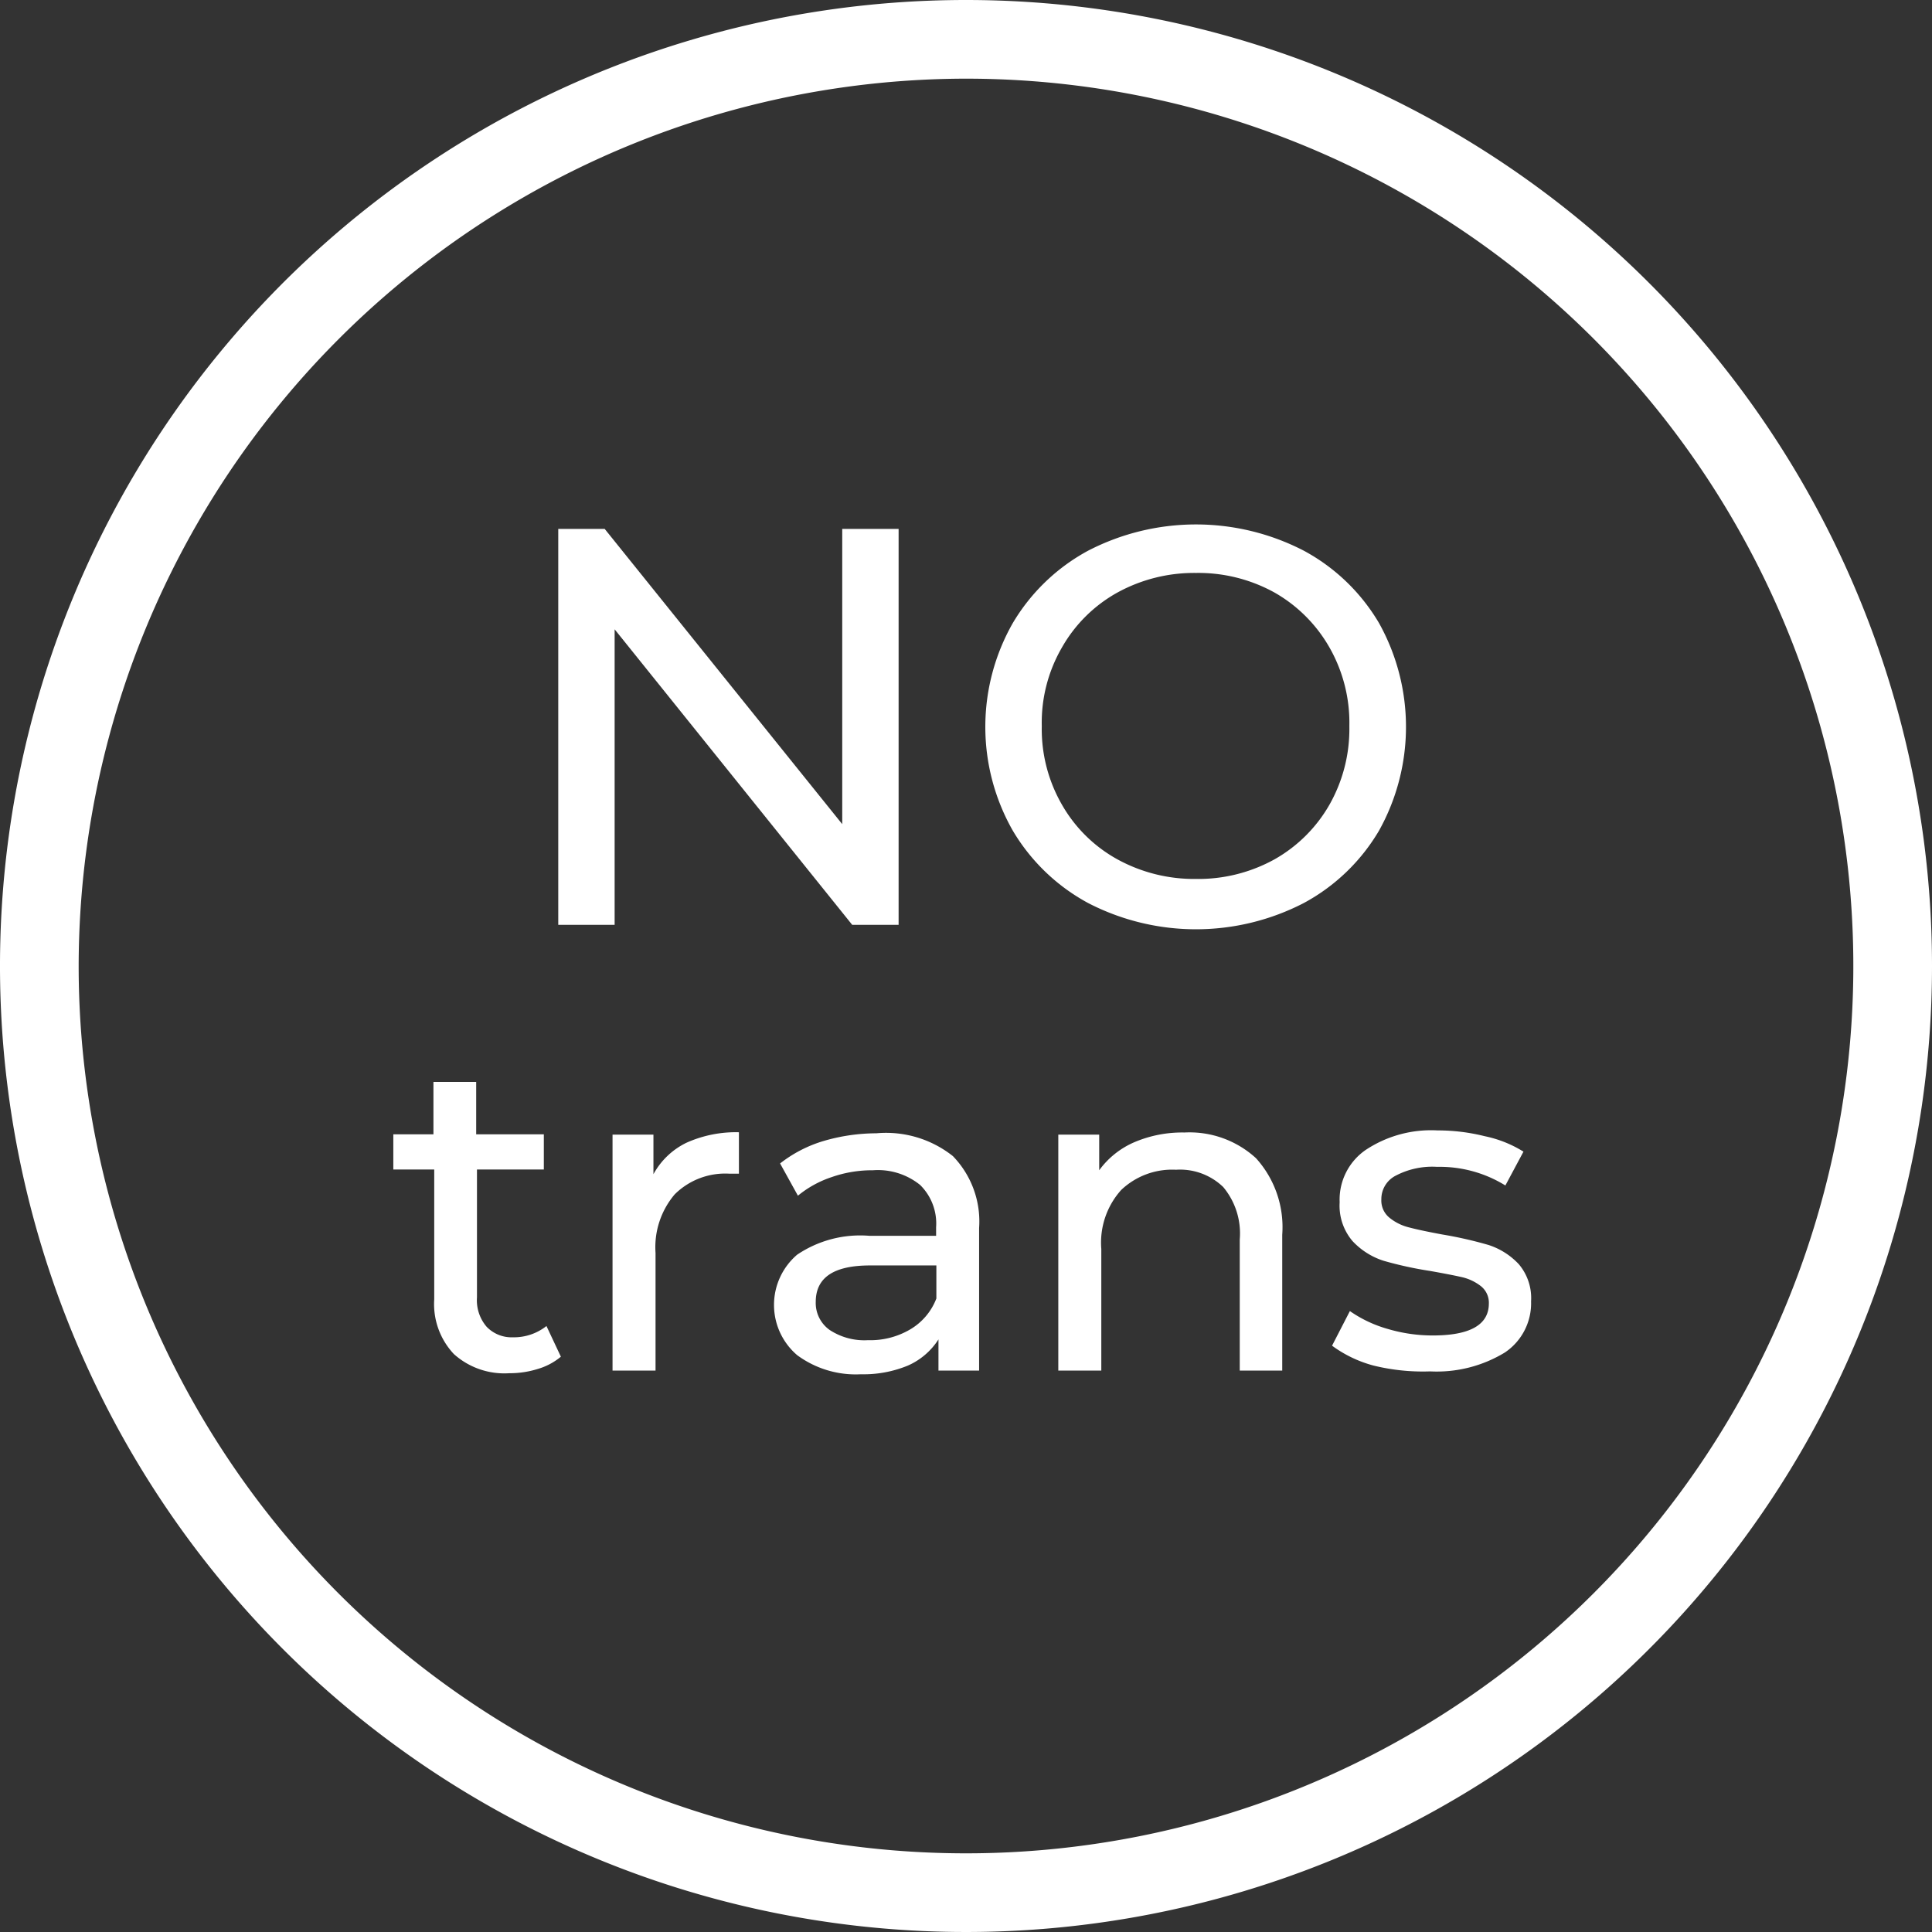 <?xml version="1.0" encoding="UTF-8"?> <svg xmlns="http://www.w3.org/2000/svg" viewBox="0 0 73.68 73.68"><rect x="0" y="0" width="73.68" height="73.68" fill="#333333" stroke="none"/> <defs> <style>.cls-1{fill:#fff;}</style> </defs> <g id="Слой_2" data-name="Слой 2"> <g id="Слой_1-2" data-name="Слой 1"> <path class="cls-1" d="M34.27,20.17v15.1H32.5L23.44,24V35.27H21.29V20.17h1.77l9.06,11.26V20.17Z"></path> <path class="cls-1" d="M41.5,34.44a7.45,7.45,0,0,1-2.88-2.77,8,8,0,0,1,0-7.9A7.45,7.45,0,0,1,41.5,21a8.95,8.95,0,0,1,8.22,0,7.4,7.4,0,0,1,2.87,2.76,8.13,8.13,0,0,1,0,7.92,7.4,7.4,0,0,1-2.87,2.76,8.95,8.95,0,0,1-8.22,0Zm7.11-1.67a5.56,5.56,0,0,0,2.09-2.08,5.86,5.86,0,0,0,.76-3,5.8,5.8,0,0,0-.76-3,5.59,5.59,0,0,0-2.09-2.09,6,6,0,0,0-3-.75,6.08,6.08,0,0,0-3,.75,5.5,5.5,0,0,0-2.11,2.09,5.71,5.71,0,0,0-.77,3,5.77,5.77,0,0,0,.77,3,5.48,5.48,0,0,0,2.11,2.08,6.08,6.08,0,0,0,3,.75A6,6,0,0,0,48.61,32.77Z"></path> <path class="cls-1" d="M21.39,51.74a2.44,2.44,0,0,1-.89.47,3.58,3.58,0,0,1-1.08.16,2.88,2.88,0,0,1-2.11-.73,2.78,2.78,0,0,1-.75-2.09V44.6H15V43.26h1.53v-2h1.63v2h2.58V44.6H18.19v4.88a1.55,1.55,0,0,0,.37,1.12,1.32,1.32,0,0,0,1,.4,2,2,0,0,0,1.28-.43Z"></path> <path class="cls-1" d="M26.18,43.58a4.61,4.61,0,0,1,2-.4v1.58l-.37,0a2.73,2.73,0,0,0-2.08.79A3.11,3.11,0,0,0,25,47.78v4.49H23.36v-9h1.56v1.51A2.85,2.85,0,0,1,26.18,43.58Z"></path> <path class="cls-1" d="M36.34,44.09a3.58,3.58,0,0,1,1,2.74v5.44H35.79V51.08a2.65,2.65,0,0,1-1.17,1,4.43,4.43,0,0,1-1.79.33,3.76,3.76,0,0,1-2.43-.73,2.52,2.52,0,0,1,0-3.83,4.3,4.3,0,0,1,2.76-.72H35.7v-.33a2.06,2.06,0,0,0-.61-1.61,2.56,2.56,0,0,0-1.8-.56,4.66,4.66,0,0,0-1.57.26,4,4,0,0,0-1.29.71l-.68-1.23a5,5,0,0,1,1.67-.86,7.2,7.2,0,0,1,2-.29A4.1,4.1,0,0,1,36.34,44.09ZM34.71,50.7a2.34,2.34,0,0,0,1-1.18V48.26H33.18c-1.38,0-2.07.46-2.07,1.39a1.26,1.26,0,0,0,.53,1.07,2.41,2.41,0,0,0,1.46.39A3,3,0,0,0,34.71,50.7Z"></path> <path class="cls-1" d="M47.9,44.17a3.92,3.92,0,0,1,1,2.92v5.18H47.28v-5a2.76,2.76,0,0,0-.63-2,2.37,2.37,0,0,0-1.8-.66,2.82,2.82,0,0,0-2.09.77A3,3,0,0,0,42,47.63v4.64H40.36v-9h1.56v1.36a3.24,3.24,0,0,1,1.34-1.07,4.65,4.65,0,0,1,1.91-.37A3.75,3.75,0,0,1,47.9,44.17Z"></path> <path class="cls-1" d="M52.39,52.08a4.71,4.71,0,0,1-1.59-.76L51.48,50a4.81,4.81,0,0,0,1.44.68,6,6,0,0,0,1.72.25c1.43,0,2.14-.41,2.14-1.22a.81.81,0,0,0-.29-.65,1.86,1.86,0,0,0-.72-.35q-.44-.1-1.23-.24a14.17,14.17,0,0,1-1.78-.39,2.78,2.78,0,0,1-1.18-.75,2.08,2.08,0,0,1-.49-1.48,2.3,2.3,0,0,1,1-2,4.51,4.51,0,0,1,2.73-.74,7.39,7.39,0,0,1,1.8.22,4.52,4.52,0,0,1,1.48.59l-.69,1.29a4.76,4.76,0,0,0-2.6-.71,3,3,0,0,0-1.59.34,1,1,0,0,0-.54.9.84.84,0,0,0,.31.7,1.89,1.89,0,0,0,.75.37c.3.08.73.17,1.27.27a15.43,15.43,0,0,1,1.76.4,2.73,2.73,0,0,1,1.15.73,2,2,0,0,1,.47,1.42,2.26,2.26,0,0,1-1,1.95,5,5,0,0,1-2.85.72A7.88,7.88,0,0,1,52.39,52.08Z"></path> <path class="cls-1" d="M36.84,3A33.84,33.84,0,1,1,3,36.84,33.88,33.88,0,0,1,36.84,3m0-3A36.84,36.84,0,1,0,73.68,36.84,36.84,36.84,0,0,0,36.84,0Z"></path> </g> </g> </svg> 